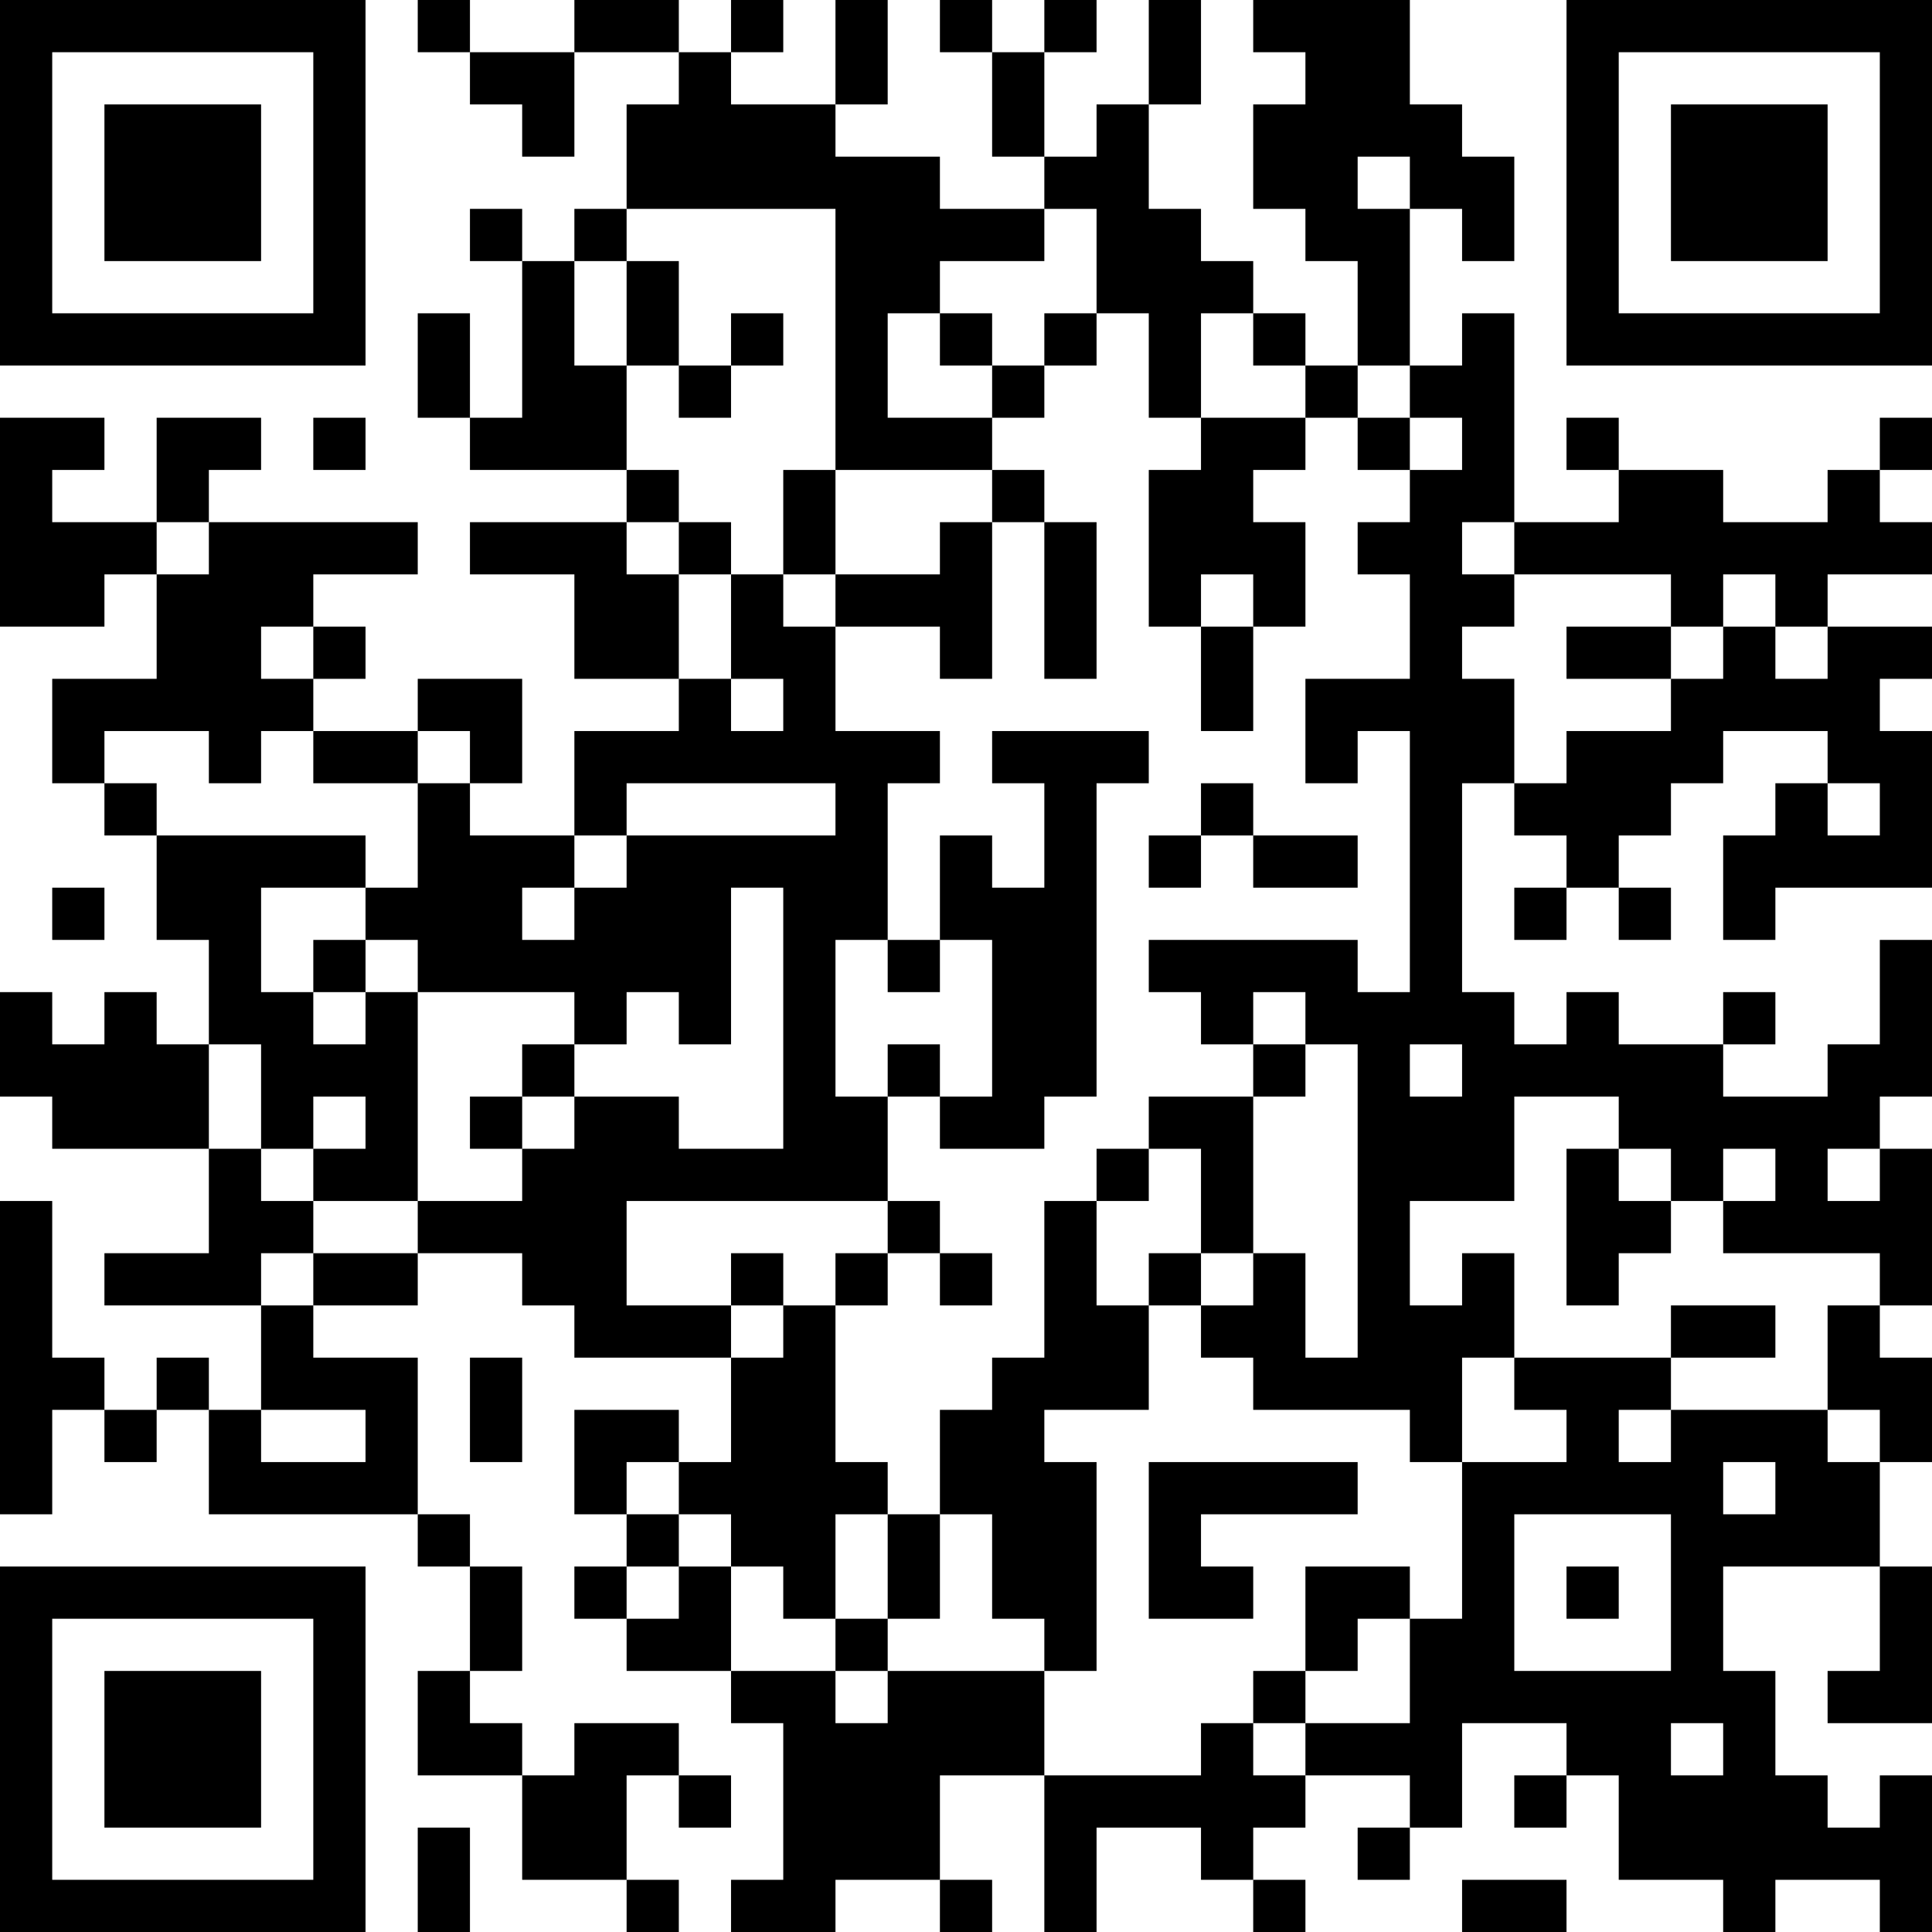 <?xml version="1.0" encoding="UTF-8"?>
<svg xmlns="http://www.w3.org/2000/svg" version="1.1" width="400" height="400" viewBox="0 0 400 400"><rect x="0" y="0" width="400" height="400" fill="#ffffff"/><g transform="scale(10.811)"><g transform="translate(0,0)"><path fill-rule="evenodd" d="M8 0L8 1L9 1L9 2L10 2L10 3L11 3L11 1L13 1L13 2L12 2L12 4L11 4L11 5L10 5L10 4L9 4L9 5L10 5L10 8L9 8L9 6L8 6L8 8L9 8L9 9L12 9L12 10L9 10L9 11L11 11L11 13L13 13L13 14L11 14L11 16L9 16L9 15L10 15L10 13L8 13L8 14L6 14L6 13L7 13L7 12L6 12L6 11L8 11L8 10L4 10L4 9L5 9L5 8L3 8L3 10L1 10L1 9L2 9L2 8L0 8L0 12L2 12L2 11L3 11L3 13L1 13L1 15L2 15L2 16L3 16L3 18L4 18L4 20L3 20L3 19L2 19L2 20L1 20L1 19L0 19L0 21L1 21L1 22L4 22L4 24L2 24L2 25L5 25L5 27L4 27L4 26L3 26L3 27L2 27L2 26L1 26L1 23L0 23L0 29L1 29L1 27L2 27L2 28L3 28L3 27L4 27L4 29L8 29L8 30L9 30L9 32L8 32L8 34L10 34L10 36L12 36L12 37L13 37L13 36L12 36L12 34L13 34L13 35L14 35L14 34L13 34L13 33L11 33L11 34L10 34L10 33L9 33L9 32L10 32L10 30L9 30L9 29L8 29L8 26L6 26L6 25L8 25L8 24L10 24L10 25L11 25L11 26L14 26L14 28L13 28L13 27L11 27L11 29L12 29L12 30L11 30L11 31L12 31L12 32L14 32L14 33L15 33L15 36L14 36L14 37L16 37L16 36L18 36L18 37L19 37L19 36L18 36L18 34L20 34L20 37L21 37L21 35L23 35L23 36L24 36L24 37L25 37L25 36L24 36L24 35L25 35L25 34L27 34L27 35L26 35L26 36L27 36L27 35L28 35L28 33L30 33L30 34L29 34L29 35L30 35L30 34L31 34L31 36L33 36L33 37L34 37L34 36L36 36L36 37L37 37L37 34L36 34L36 35L35 35L35 34L34 34L34 32L33 32L33 30L36 30L36 32L35 32L35 33L37 33L37 30L36 30L36 28L37 28L37 26L36 26L36 25L37 25L37 22L36 22L36 21L37 21L37 18L36 18L36 20L35 20L35 21L33 21L33 20L34 20L34 19L33 19L33 20L31 20L31 19L30 19L30 20L29 20L29 19L28 19L28 15L29 15L29 16L30 16L30 17L29 17L29 18L30 18L30 17L31 17L31 18L32 18L32 17L31 17L31 16L32 16L32 15L33 15L33 14L35 14L35 15L34 15L34 16L33 16L33 18L34 18L34 17L37 17L37 14L36 14L36 13L37 13L37 12L35 12L35 11L37 11L37 10L36 10L36 9L37 9L37 8L36 8L36 9L35 9L35 10L33 10L33 9L31 9L31 8L30 8L30 9L31 9L31 10L29 10L29 6L28 6L28 7L27 7L27 4L28 4L28 5L29 5L29 3L28 3L28 2L27 2L27 0L24 0L24 1L25 1L25 2L24 2L24 4L25 4L25 5L26 5L26 7L25 7L25 6L24 6L24 5L23 5L23 4L22 4L22 2L23 2L23 0L22 0L22 2L21 2L21 3L20 3L20 1L21 1L21 0L20 0L20 1L19 1L19 0L18 0L18 1L19 1L19 3L20 3L20 4L18 4L18 3L16 3L16 2L17 2L17 0L16 0L16 2L14 2L14 1L15 1L15 0L14 0L14 1L13 1L13 0L11 0L11 1L9 1L9 0ZM26 3L26 4L27 4L27 3ZM12 4L12 5L11 5L11 7L12 7L12 9L13 9L13 10L12 10L12 11L13 11L13 13L14 13L14 14L15 14L15 13L14 13L14 11L15 11L15 12L16 12L16 14L18 14L18 15L17 15L17 18L16 18L16 21L17 21L17 23L12 23L12 25L14 25L14 26L15 26L15 25L16 25L16 28L17 28L17 29L16 29L16 31L15 31L15 30L14 30L14 29L13 29L13 28L12 28L12 29L13 29L13 30L12 30L12 31L13 31L13 30L14 30L14 32L16 32L16 33L17 33L17 32L20 32L20 34L23 34L23 33L24 33L24 34L25 34L25 33L27 33L27 31L28 31L28 28L30 28L30 27L29 27L29 26L32 26L32 27L31 27L31 28L32 28L32 27L35 27L35 28L36 28L36 27L35 27L35 25L36 25L36 24L33 24L33 23L34 23L34 22L33 22L33 23L32 23L32 22L31 22L31 21L29 21L29 23L27 23L27 25L28 25L28 24L29 24L29 26L28 26L28 28L27 28L27 27L24 27L24 26L23 26L23 25L24 25L24 24L25 24L25 26L26 26L26 20L25 20L25 19L24 19L24 20L23 20L23 19L22 19L22 18L26 18L26 19L27 19L27 14L26 14L26 15L25 15L25 13L27 13L27 11L26 11L26 10L27 10L27 9L28 9L28 8L27 8L27 7L26 7L26 8L25 8L25 7L24 7L24 6L23 6L23 8L22 8L22 6L21 6L21 4L20 4L20 5L18 5L18 6L17 6L17 8L19 8L19 9L16 9L16 4ZM12 5L12 7L13 7L13 8L14 8L14 7L15 7L15 6L14 6L14 7L13 7L13 5ZM18 6L18 7L19 7L19 8L20 8L20 7L21 7L21 6L20 6L20 7L19 7L19 6ZM6 8L6 9L7 9L7 8ZM23 8L23 9L22 9L22 12L23 12L23 14L24 14L24 12L25 12L25 10L24 10L24 9L25 9L25 8ZM26 8L26 9L27 9L27 8ZM15 9L15 11L16 11L16 12L18 12L18 13L19 13L19 10L20 10L20 13L21 13L21 10L20 10L20 9L19 9L19 10L18 10L18 11L16 11L16 9ZM3 10L3 11L4 11L4 10ZM13 10L13 11L14 11L14 10ZM28 10L28 11L29 11L29 12L28 12L28 13L29 13L29 15L30 15L30 14L32 14L32 13L33 13L33 12L34 12L34 13L35 13L35 12L34 12L34 11L33 11L33 12L32 12L32 11L29 11L29 10ZM23 11L23 12L24 12L24 11ZM5 12L5 13L6 13L6 12ZM30 12L30 13L32 13L32 12ZM2 14L2 15L3 15L3 16L7 16L7 17L5 17L5 19L6 19L6 20L7 20L7 19L8 19L8 23L6 23L6 22L7 22L7 21L6 21L6 22L5 22L5 20L4 20L4 22L5 22L5 23L6 23L6 24L5 24L5 25L6 25L6 24L8 24L8 23L10 23L10 22L11 22L11 21L13 21L13 22L15 22L15 17L14 17L14 20L13 20L13 19L12 19L12 20L11 20L11 19L8 19L8 18L7 18L7 17L8 17L8 15L9 15L9 14L8 14L8 15L6 15L6 14L5 14L5 15L4 15L4 14ZM19 14L19 15L20 15L20 17L19 17L19 16L18 16L18 18L17 18L17 19L18 19L18 18L19 18L19 21L18 21L18 20L17 20L17 21L18 21L18 22L20 22L20 21L21 21L21 15L22 15L22 14ZM12 15L12 16L11 16L11 17L10 17L10 18L11 18L11 17L12 17L12 16L16 16L16 15ZM23 15L23 16L22 16L22 17L23 17L23 16L24 16L24 17L26 17L26 16L24 16L24 15ZM35 15L35 16L36 16L36 15ZM1 17L1 18L2 18L2 17ZM6 18L6 19L7 19L7 18ZM10 20L10 21L9 21L9 22L10 22L10 21L11 21L11 20ZM24 20L24 21L22 21L22 22L21 22L21 23L20 23L20 26L19 26L19 27L18 27L18 29L17 29L17 31L16 31L16 32L17 32L17 31L18 31L18 29L19 29L19 31L20 31L20 32L21 32L21 28L20 28L20 27L22 27L22 25L23 25L23 24L24 24L24 21L25 21L25 20ZM27 20L27 21L28 21L28 20ZM22 22L22 23L21 23L21 25L22 25L22 24L23 24L23 22ZM30 22L30 25L31 25L31 24L32 24L32 23L31 23L31 22ZM35 22L35 23L36 23L36 22ZM17 23L17 24L16 24L16 25L17 25L17 24L18 24L18 25L19 25L19 24L18 24L18 23ZM14 24L14 25L15 25L15 24ZM32 25L32 26L34 26L34 25ZM9 26L9 28L10 28L10 26ZM5 27L5 28L7 28L7 27ZM22 28L22 31L24 31L24 30L23 30L23 29L26 29L26 28ZM33 28L33 29L34 29L34 28ZM29 29L29 32L32 32L32 29ZM25 30L25 32L24 32L24 33L25 33L25 32L26 32L26 31L27 31L27 30ZM30 30L30 31L31 31L31 30ZM32 33L32 34L33 34L33 33ZM8 35L8 37L9 37L9 35ZM28 36L28 37L30 37L30 36ZM0 0L0 7L7 7L7 0ZM1 1L1 6L6 6L6 1ZM2 2L2 5L5 5L5 2ZM30 0L30 7L37 7L37 0ZM31 1L31 6L36 6L36 1ZM32 2L32 5L35 5L35 2ZM0 30L0 37L7 37L7 30ZM1 31L1 36L6 36L6 31ZM2 32L2 35L5 35L5 32Z" fill="#000000"/></g></g></svg>
